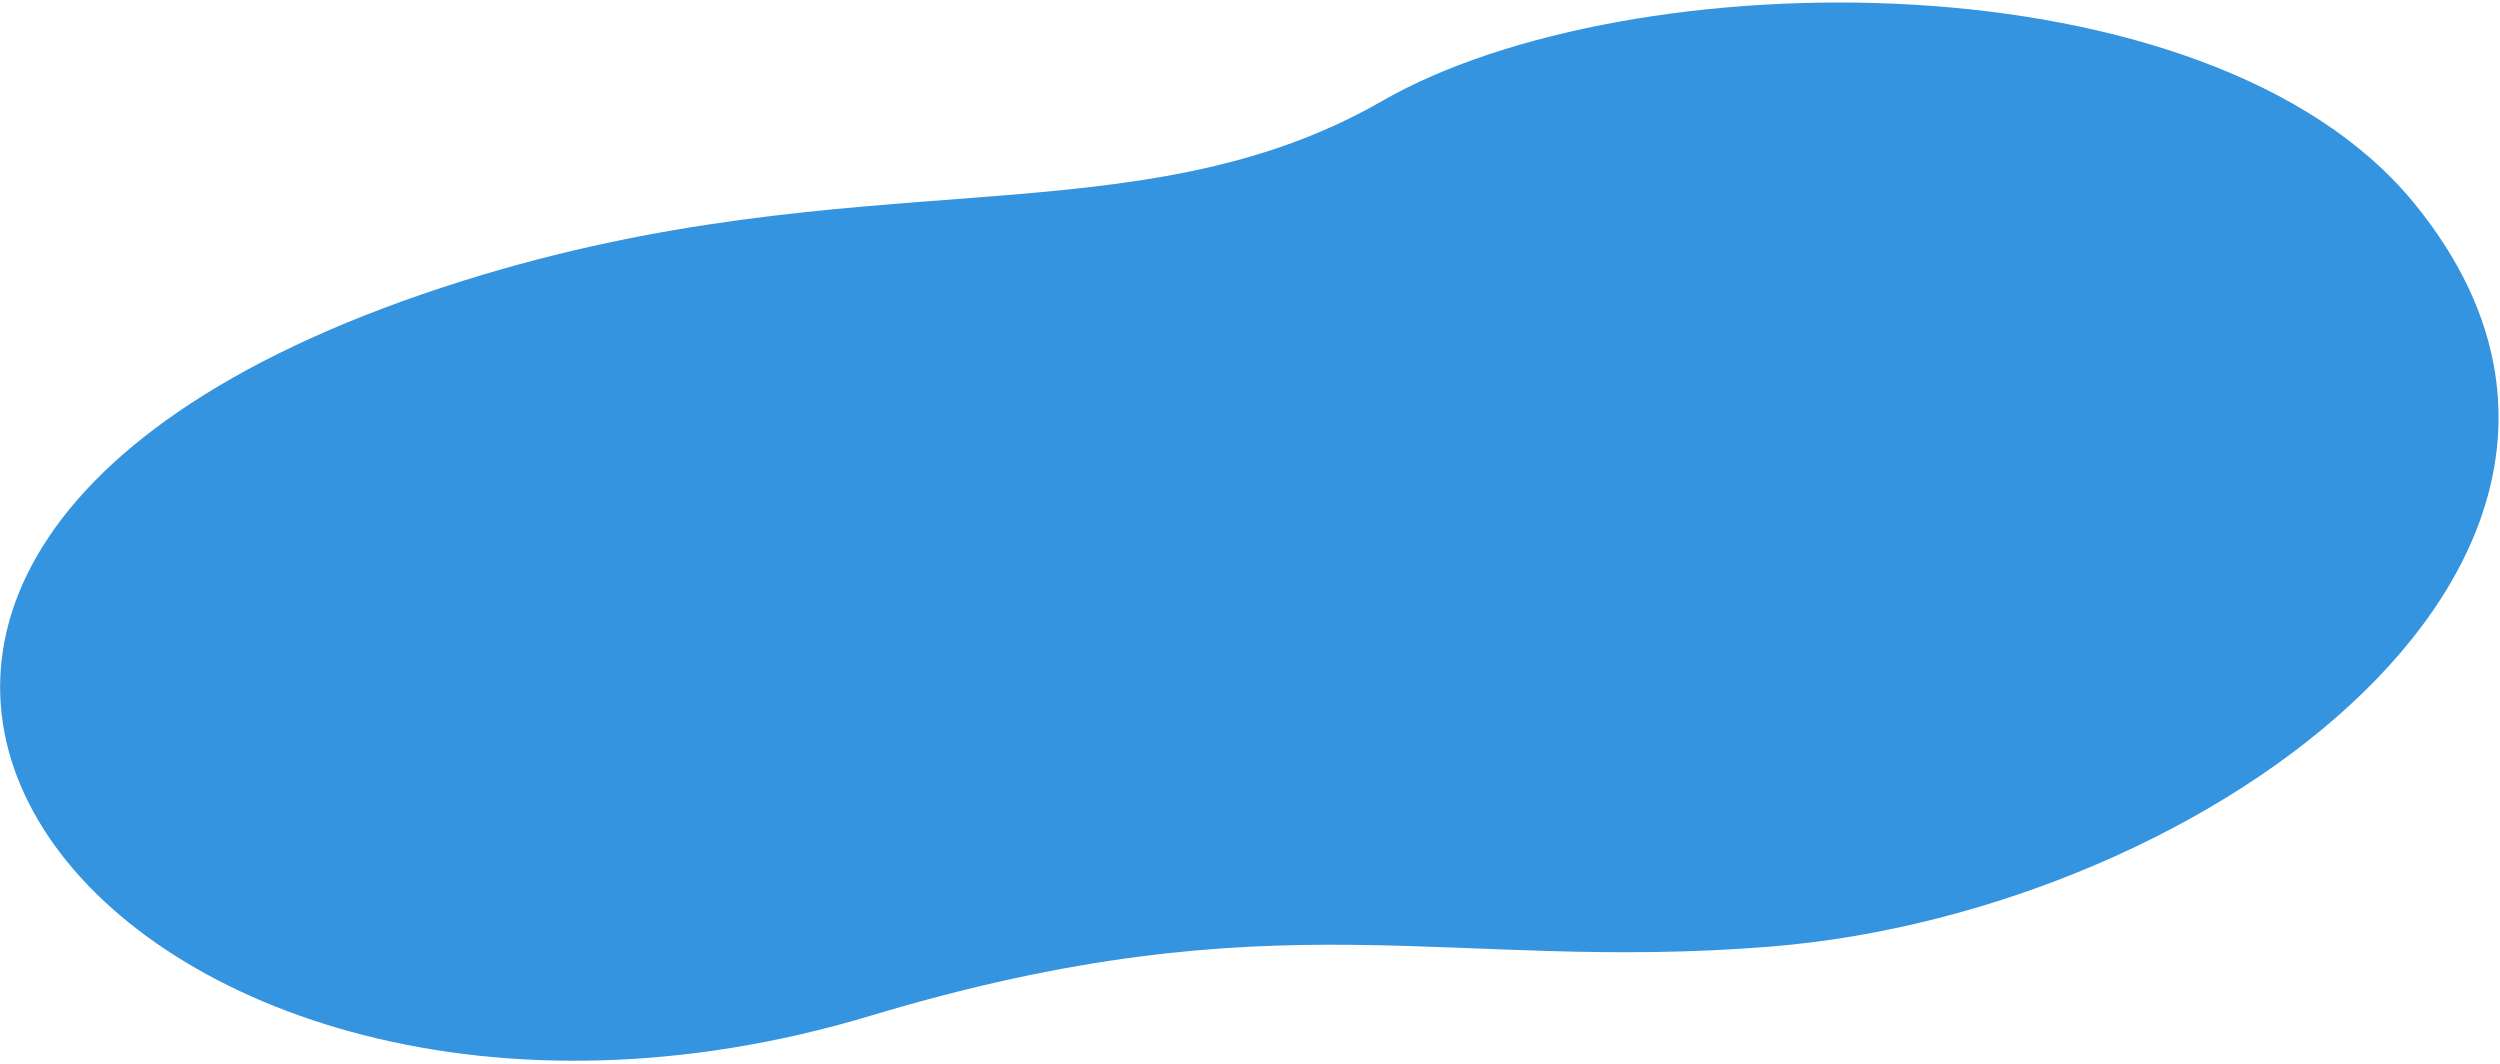 <svg width="745" height="317" viewBox="0 0 745 317" fill="none" xmlns="http://www.w3.org/2000/svg">
<path d="M527.239 282.116C659.314 271.565 804.201 163.622 719.16 60.249C657.93 -14.186 485.447 -12.205 411.902 30.083C338.357 72.371 256.439 46.537 138.137 83.628C-129.493 167.53 36.387 369.729 259.318 302.72C381.203 266.09 431.188 289.793 527.239 282.116Z" fill="#3494E0"/>
</svg>
